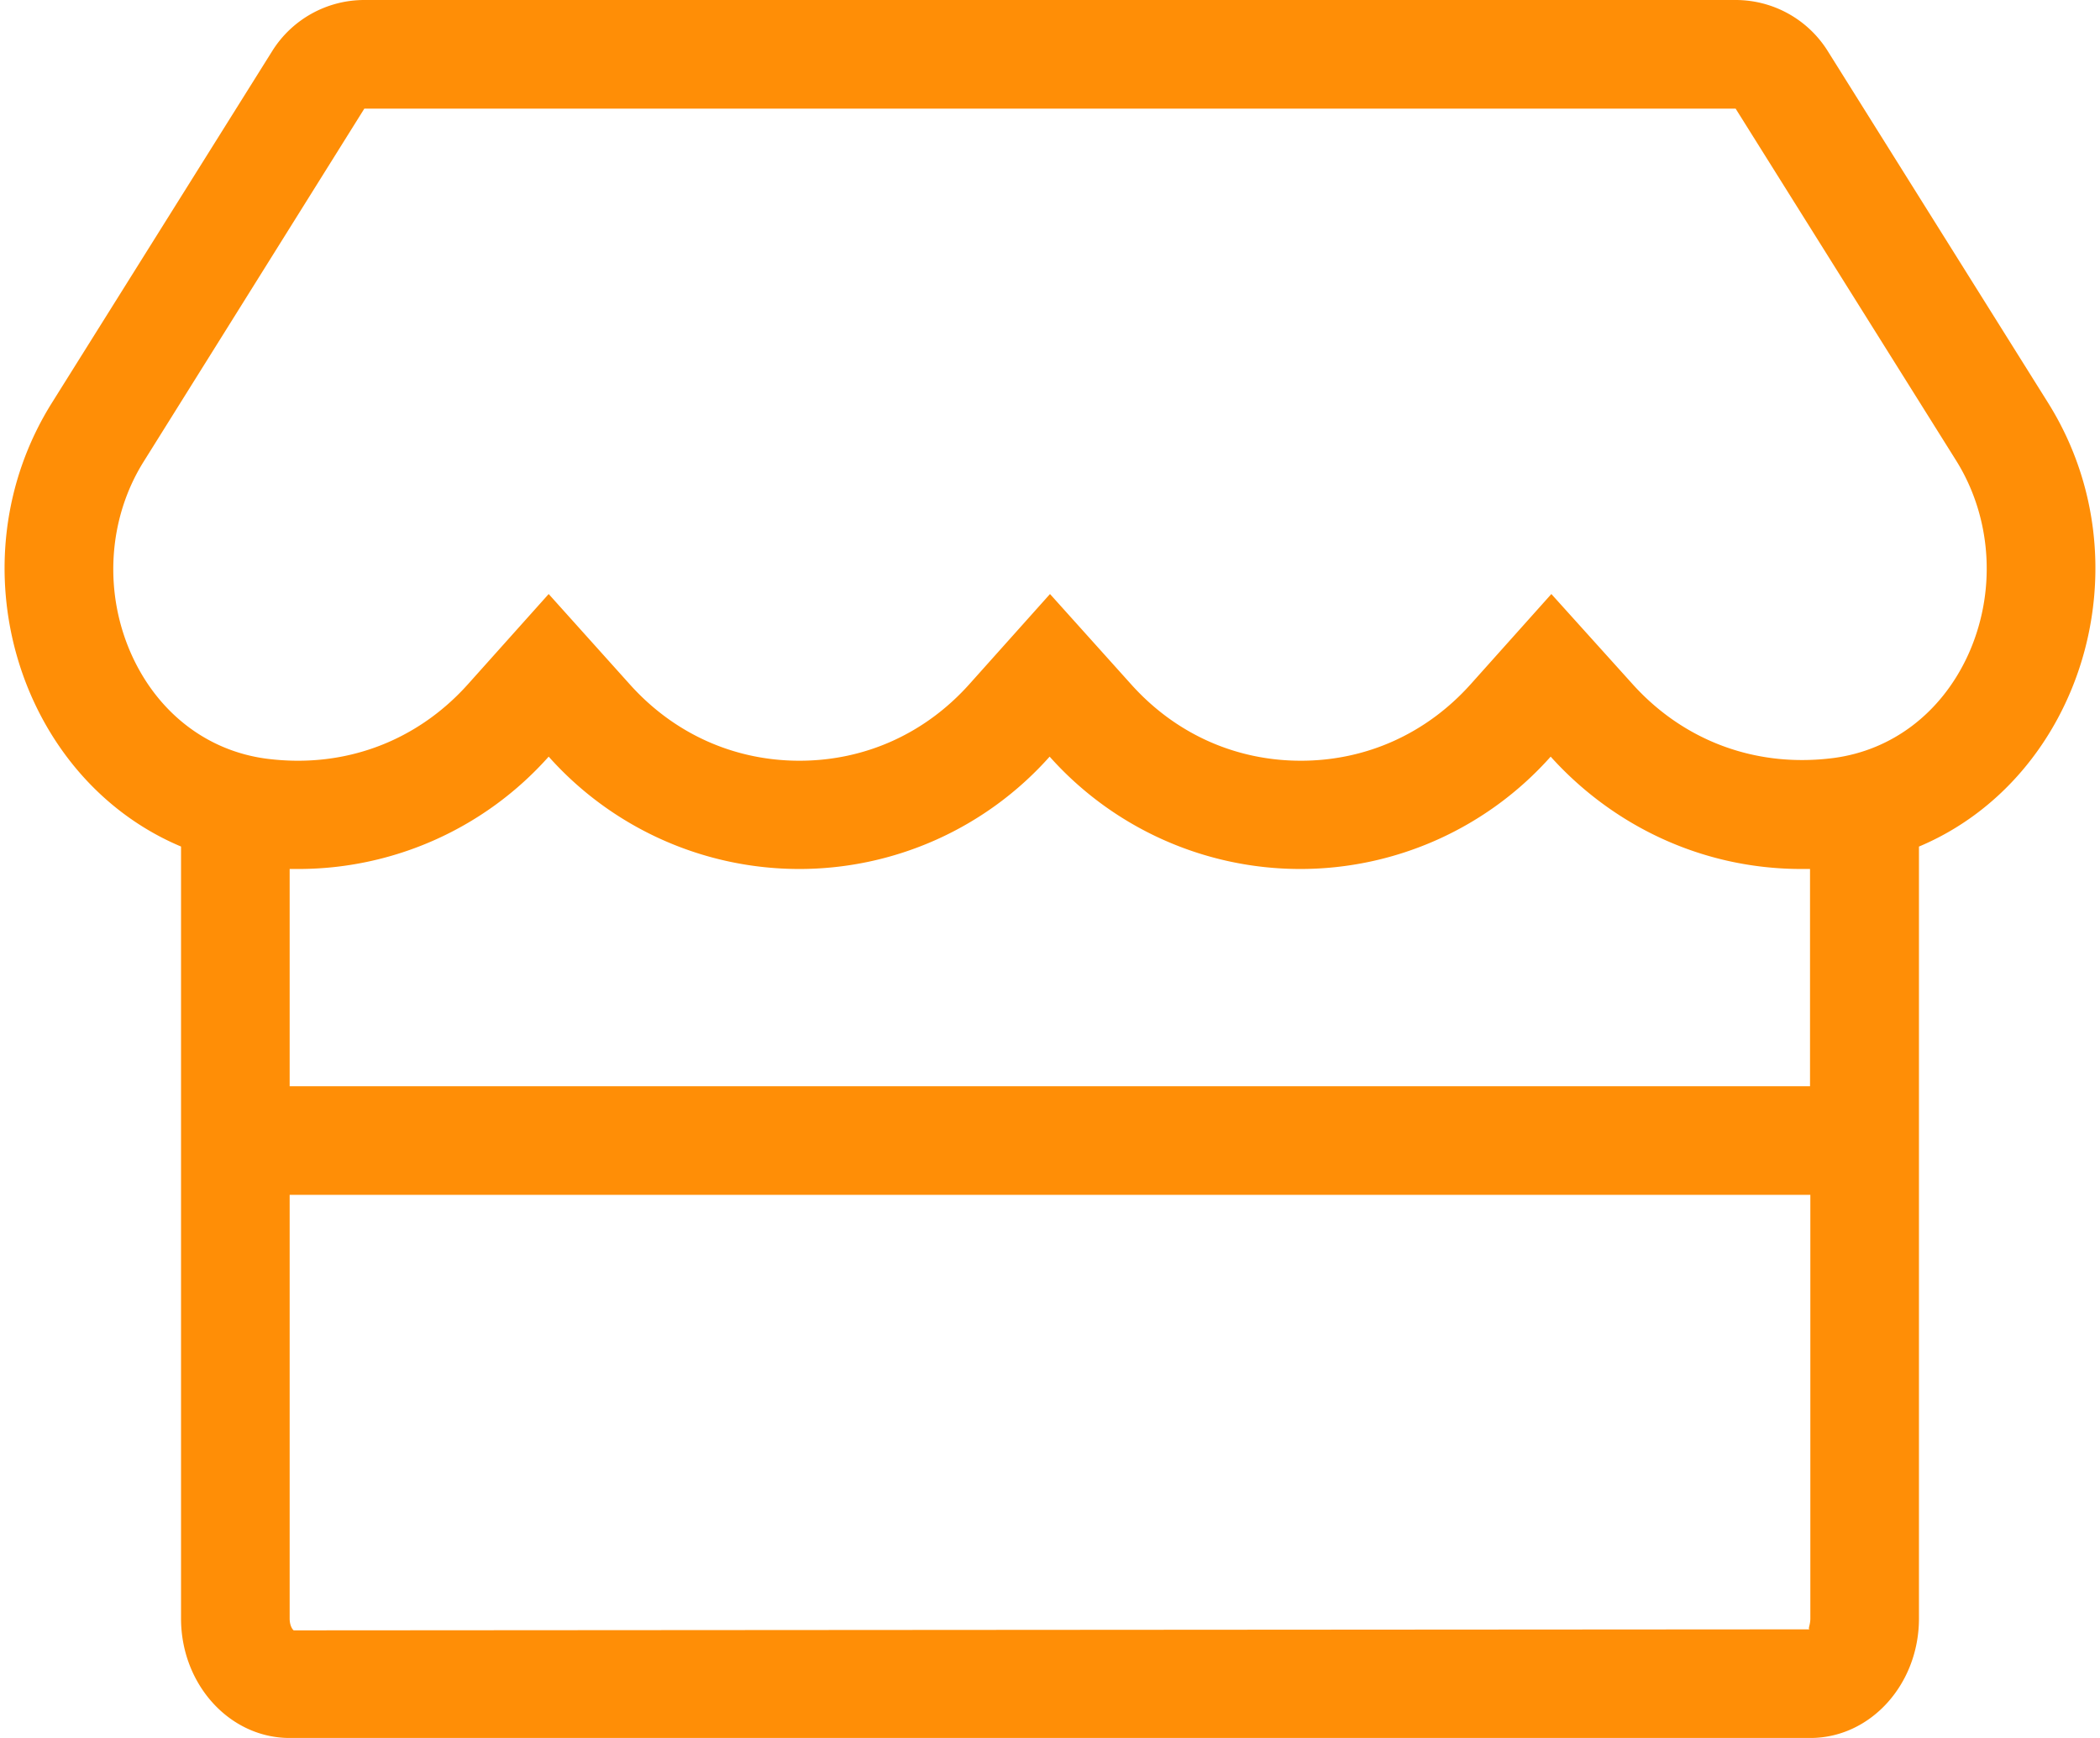 <?xml version="1.0" encoding="UTF-8"?><svg width="58" height="48" xmlns="http://www.w3.org/2000/svg"><path d="M50 48c1.66 0 3-1.481 3-3.3V23.381c4.5-1.893 6.337-7.837 3.562-12.262l-6.084-9.713A3.001 3.001 0 0047.938 0H10.061a3.001 3.001 0 00-2.54 1.406L1.437 11.12C-1.337 15.544.5 21.488 5 23.38V44.7C5 46.519 6.34 48 8 48h42zM35.928 21.01c-1.81 0-3.469-.75-4.687-2.11L29 16.406 26.769 18.9c-1.219 1.36-2.878 2.11-4.688 2.11-1.81 0-3.469-.75-4.687-2.11l-2.24-2.494-2.232 2.494c-1.219 1.36-2.878 2.11-4.688 2.11-.3 0-.59-.02-.88-.057-1.613-.215-2.954-1.237-3.685-2.794-.816-1.743-.703-3.824.31-5.428l6.083-9.73h37.875l6.085 9.711c1.012 1.613 1.125 3.685.31 5.429-.732 1.556-2.073 2.578-3.685 2.793-.29.038-.581.057-.881.057-1.81 0-3.47-.75-4.688-2.11l-2.231-2.475-2.231 2.494c-1.22 1.36-2.879 2.11-4.688 2.11zM49.991 30H8v-6h.234a9.257 9.257 0 006.92-3.103A9.273 9.273 0 0022.071 24a9.257 9.257 0 006.919-3.103A9.273 9.273 0 0035.909 24a9.257 9.257 0 006.919-3.103C44.525 22.781 46.981 24 49.756 24h.235v6zM8.112 45.028C8.084 45.01 8 44.906 8 44.7V33h42v11.7c0 .188-.075.29-.019.3l-41.869.028z" fill="#FF8E06" fill-rule="nonzero"/></svg>